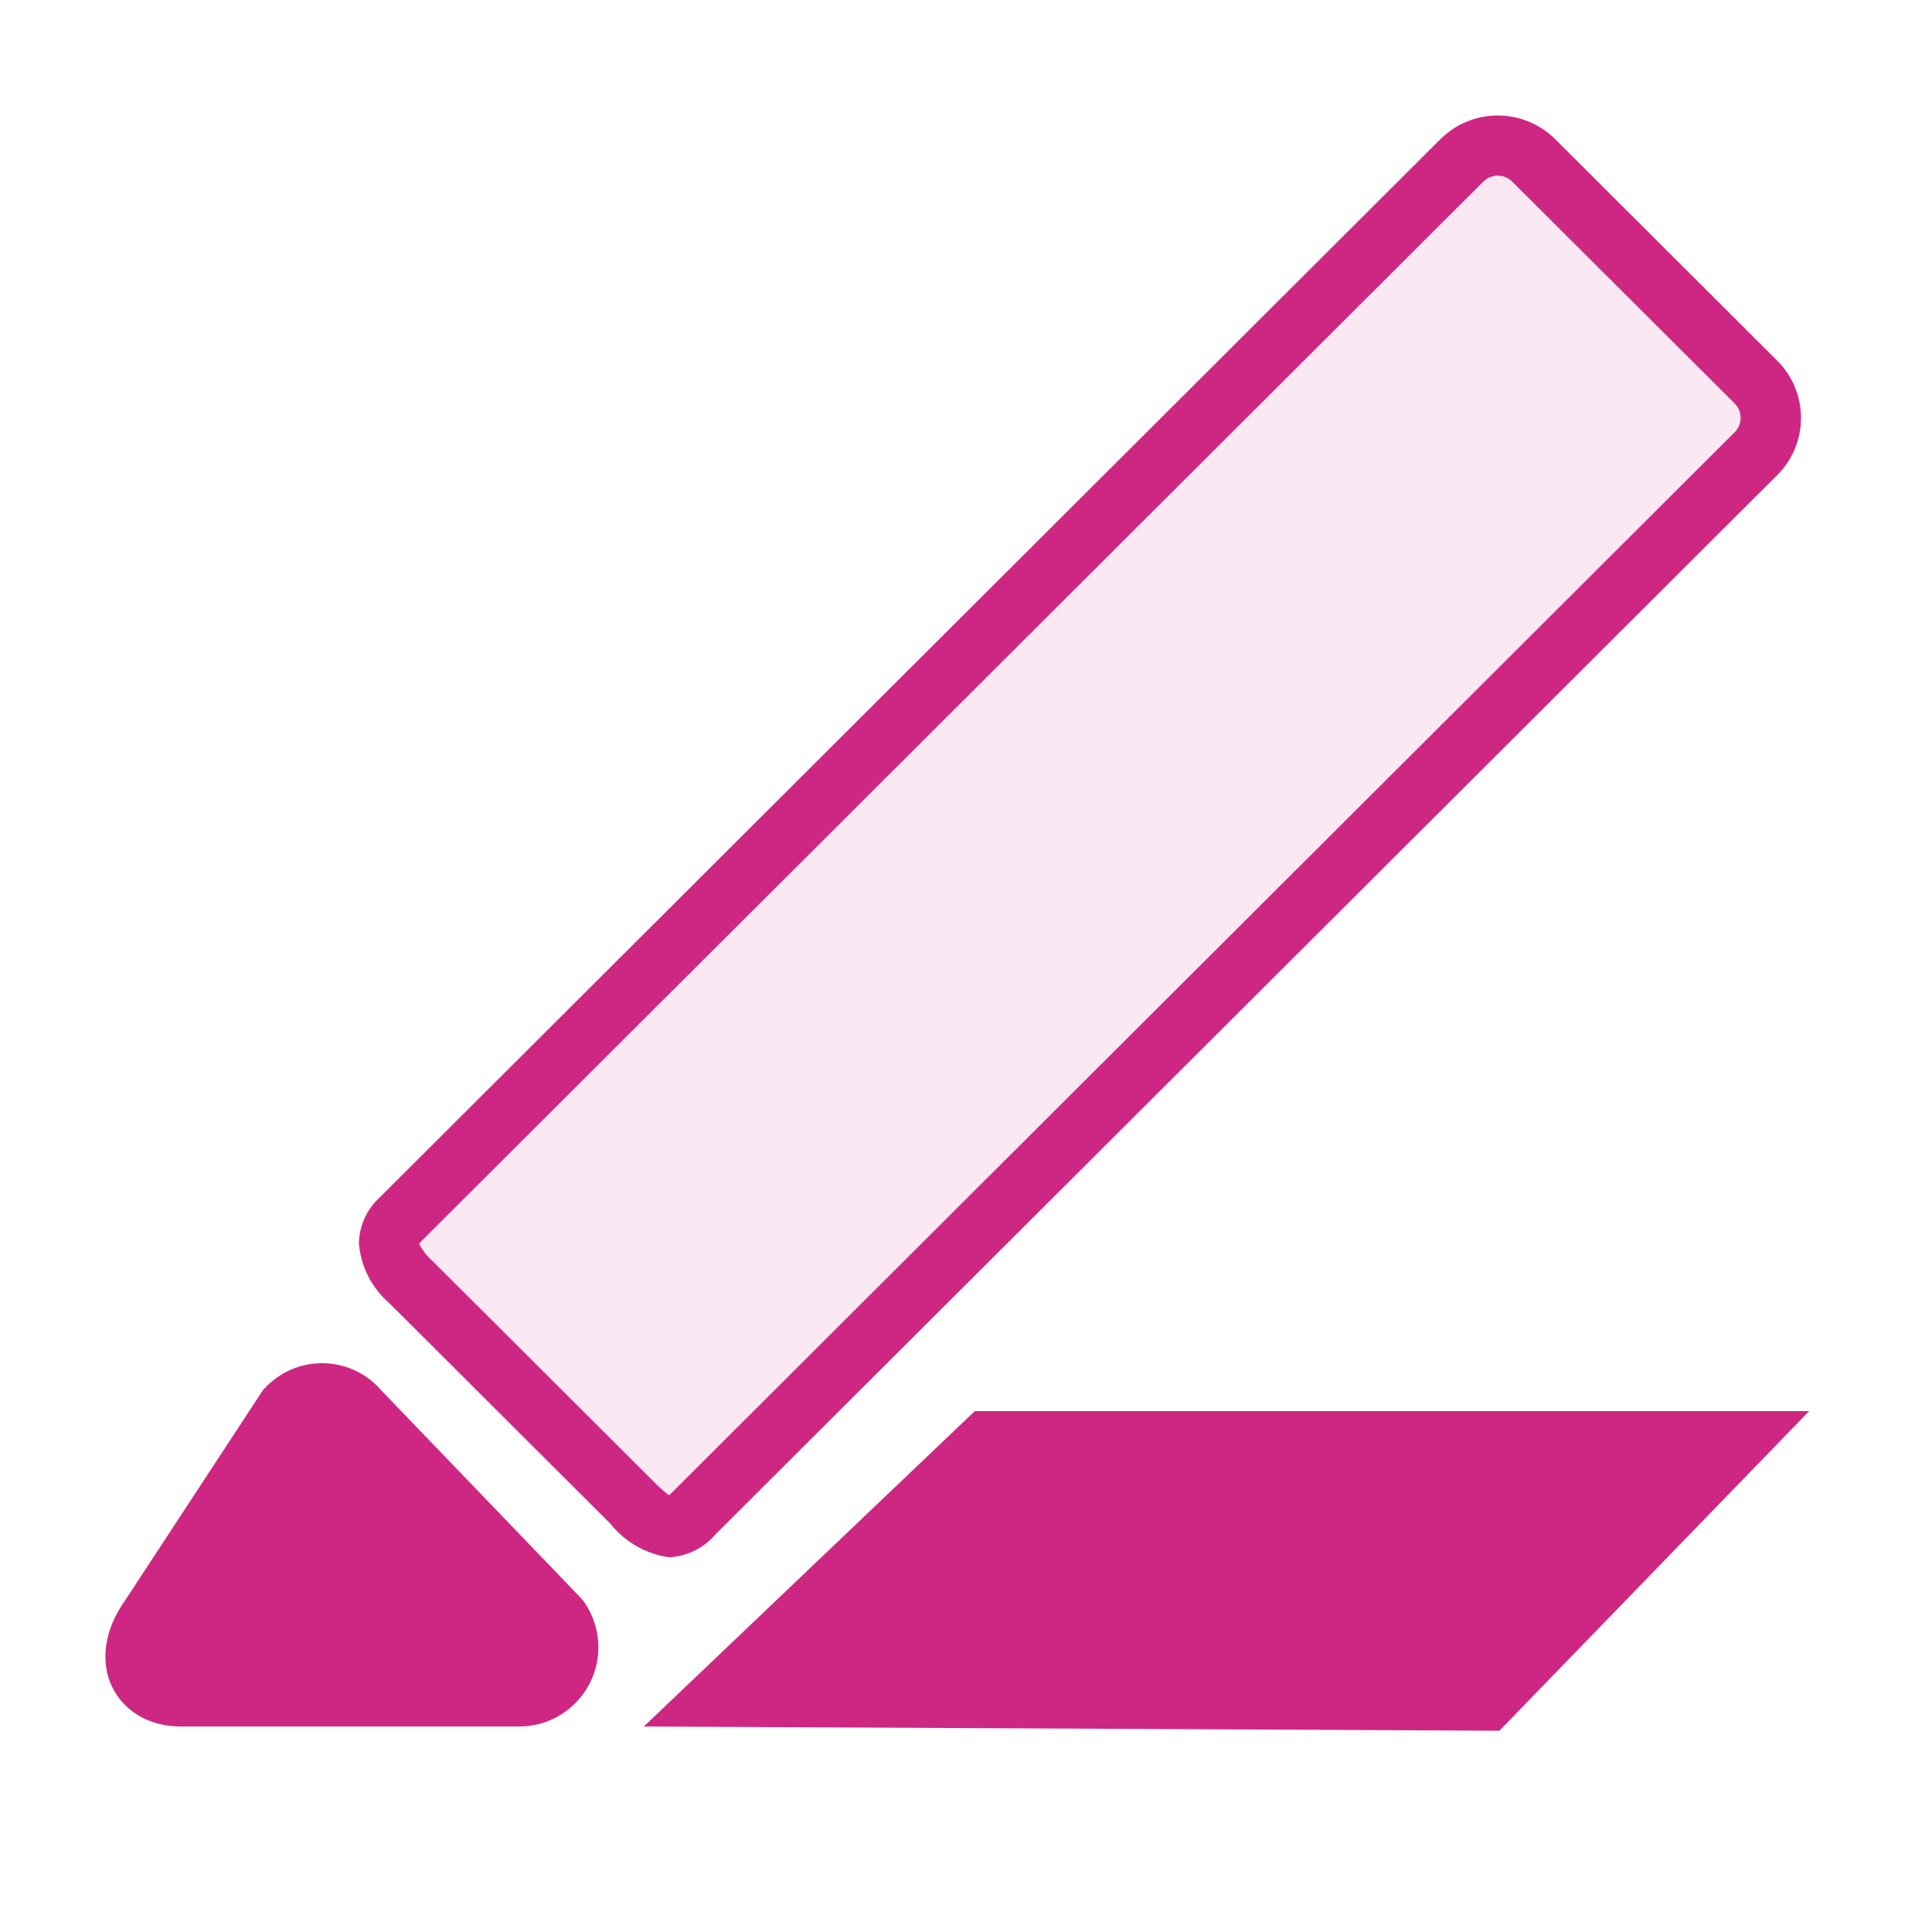 <?xml version="1.0" encoding="UTF-8"?><svg width="46" height="46" viewBox="0 0 46 46" fill="none" xmlns="http://www.w3.org/2000/svg">
<path fill-rule="evenodd" clip-rule="evenodd" d="M6.255 33.107L2.995 38.08C1.908 39.593 2.777 41.107 4.299 41.107H12.341C13.382 41.118 14.235 40.284 14.247 39.243C14.252 38.823 14.116 38.414 13.862 38.08L9.081 33.107C8.413 32.327 7.239 32.236 6.459 32.904C6.386 32.966 6.318 33.034 6.255 33.107Z" fill="#CE2783"/>
<path opacity="0.1" d="M9.981 29.619C10.06 29.771 10.166 29.906 10.294 30.019L15.544 35.256C15.663 35.38 15.792 35.496 15.928 35.602C15.955 35.579 15.987 35.548 16.029 35.506L41.279 10.313C41.48 10.136 41.499 9.829 41.321 9.628C41.308 9.613 41.294 9.598 41.278 9.585L36.028 4.348C35.85 4.145 35.541 4.126 35.338 4.305C35.322 4.318 35.308 4.333 35.294 4.348L10.044 29.541C10.019 29.564 9.998 29.59 9.981 29.619Z" fill="#CE2783"/>
<path d="M15.941 37.079C15.384 37.004 14.878 36.715 14.529 36.275L9.279 31.037C8.855 30.675 8.591 30.16 8.545 29.604C8.553 29.193 8.727 28.802 9.028 28.523L34.279 3.33C35.03 2.566 36.257 2.556 37.021 3.306C37.029 3.314 37.037 3.322 37.045 3.33L42.294 8.567C43.058 9.305 43.079 10.522 42.341 11.286C42.326 11.301 42.31 11.316 42.295 11.332L17.044 36.524C16.767 36.851 16.369 37.052 15.941 37.079ZM9.981 29.619C10.06 29.771 10.166 29.906 10.294 30.019L15.544 35.256C15.664 35.381 15.792 35.496 15.928 35.602C15.955 35.579 15.987 35.548 16.029 35.506L41.279 10.313C41.48 10.136 41.499 9.829 41.321 9.628C41.308 9.613 41.294 9.599 41.279 9.585L36.028 4.348C35.85 4.146 35.541 4.126 35.338 4.305C35.323 4.318 35.308 4.333 35.294 4.348L10.044 29.541C10.019 29.564 9.998 29.59 9.981 29.619Z" fill="#CE2783"/>
<path fill-rule="evenodd" clip-rule="evenodd" d="M23.209 33.598H43.075L35.7 41.208L15.33 41.107L23.209 33.598Z" fill="#CE2783"/>
</svg>

